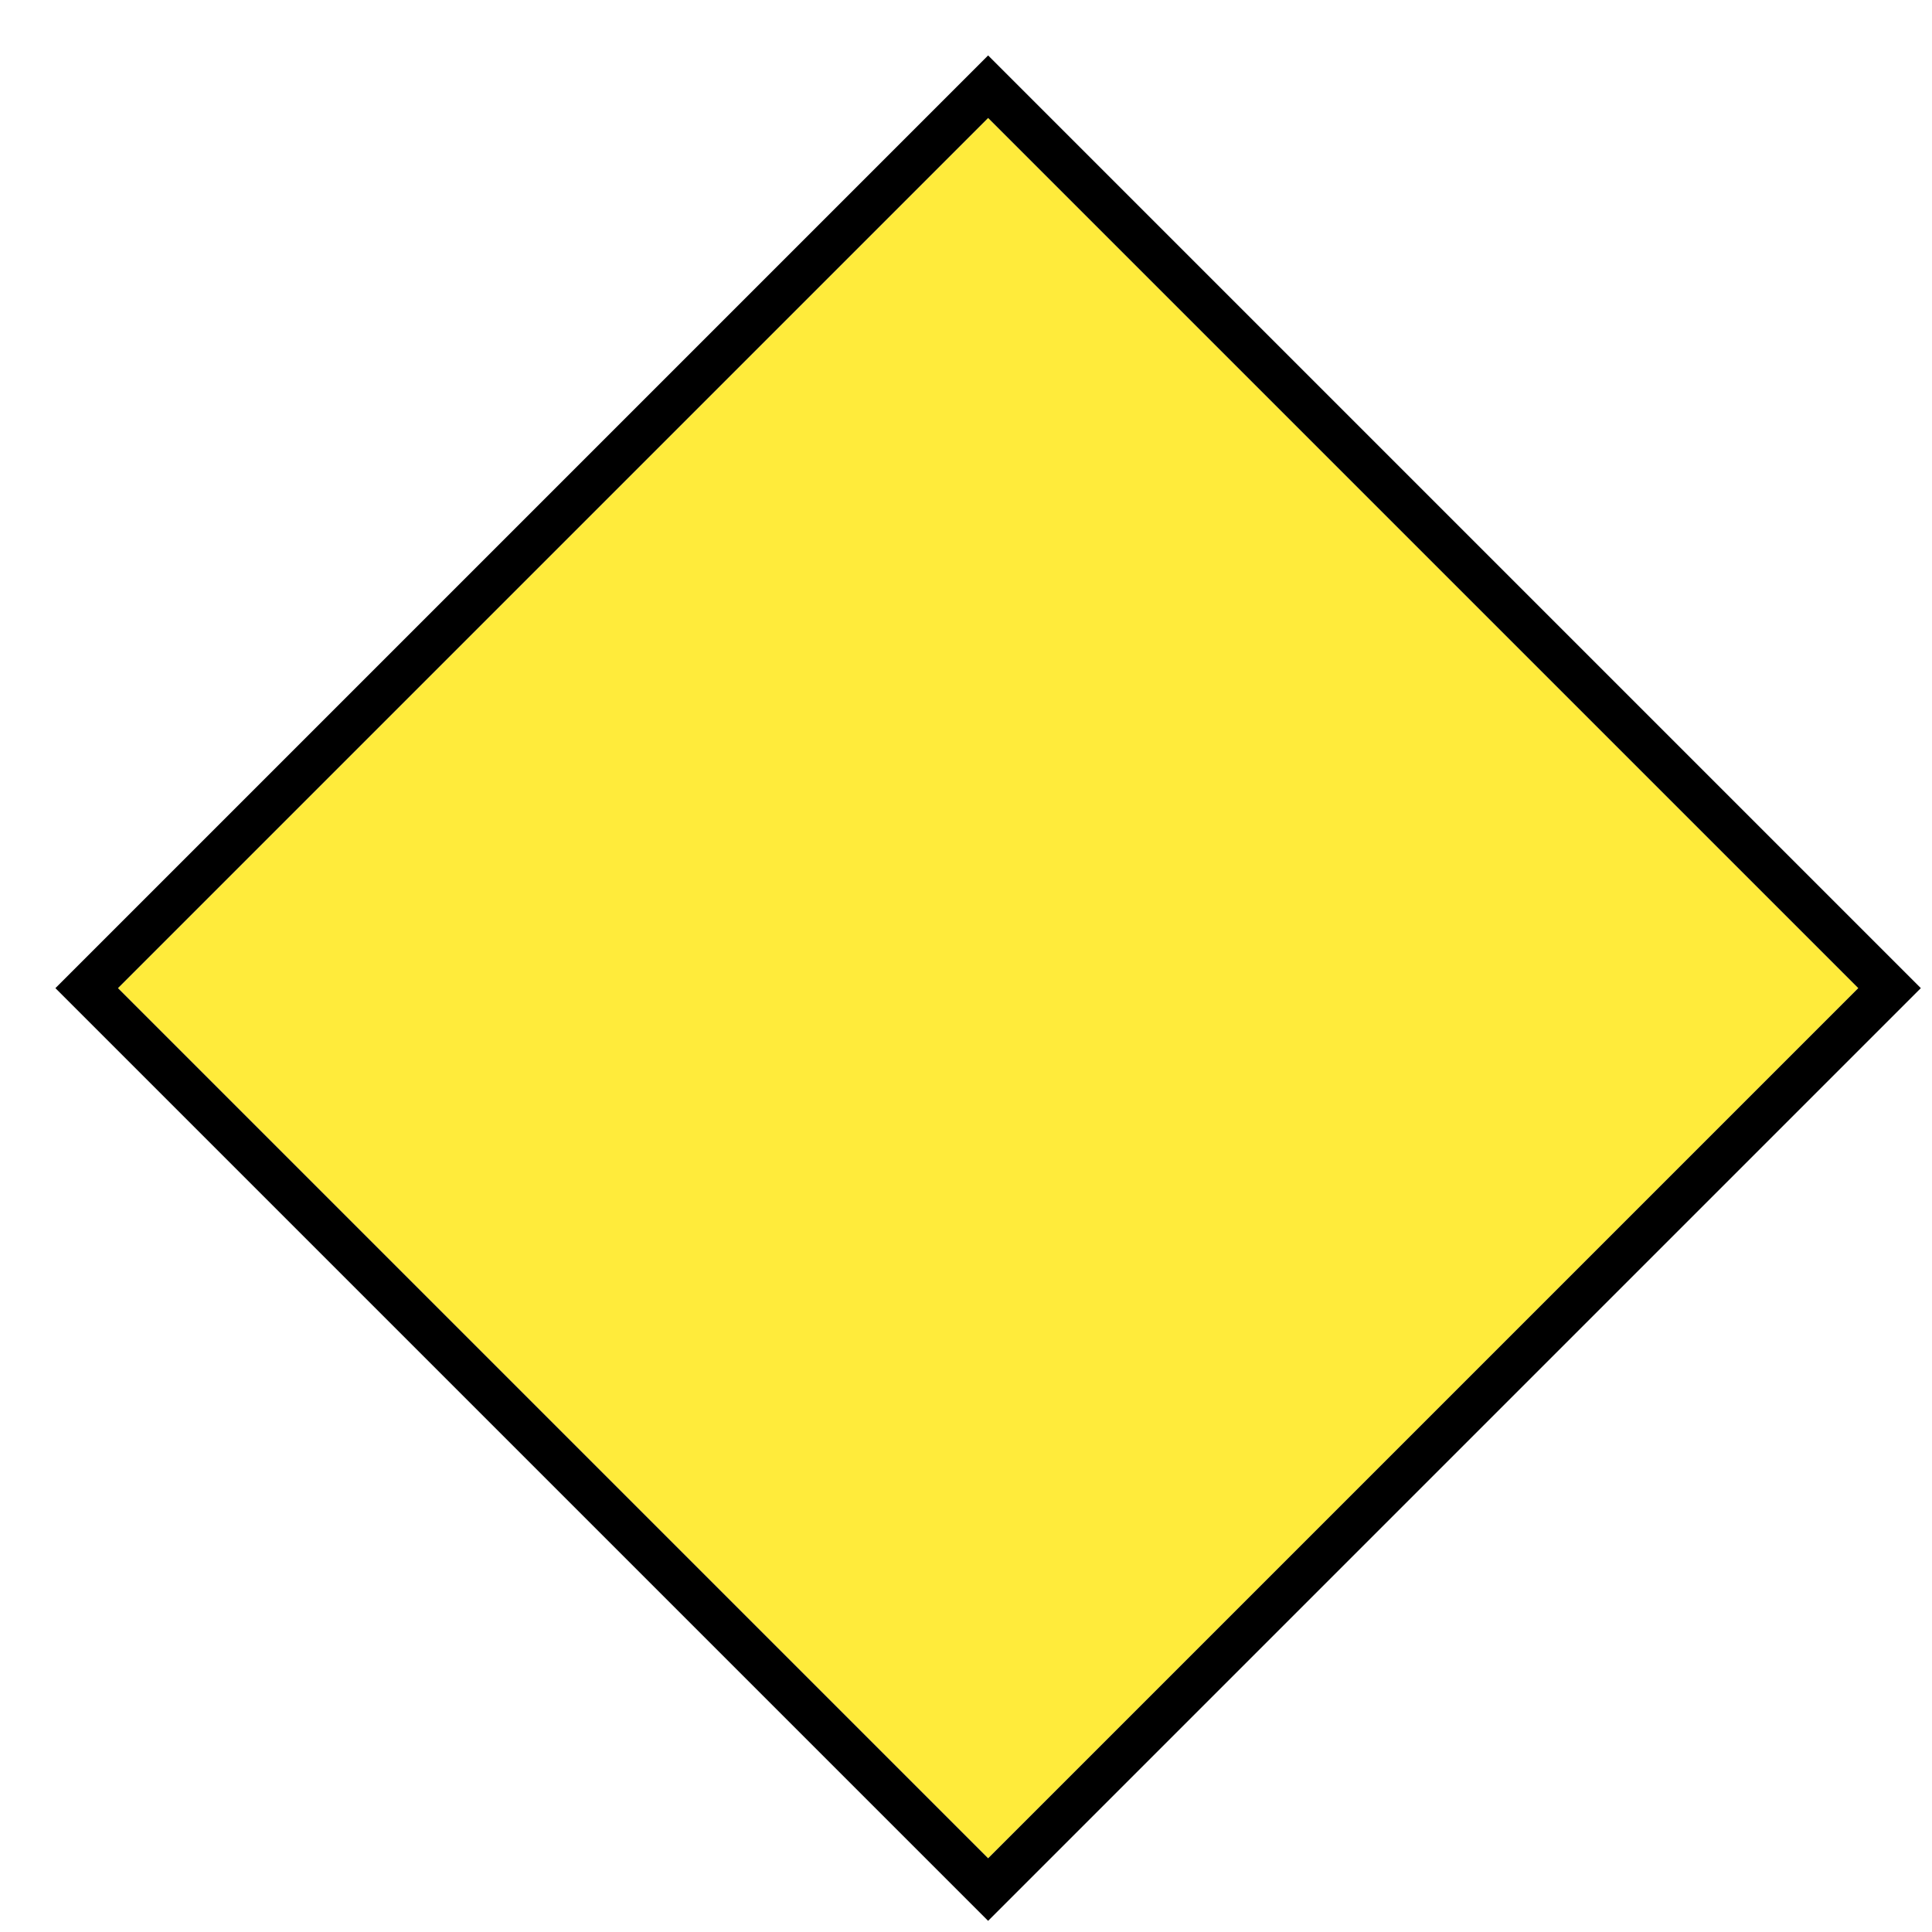 <svg width="131" height="131" viewBox="0 0 131 131" fill="none" xmlns="http://www.w3.org/2000/svg">
<g filter="url(#filter0_d_731_6544)">
<rect x="64" y="5" width="83.439" height="83.439" transform="rotate(45 64 5)" fill="#FFEB3B"/>
<rect x="64" y="2.879" width="86.439" height="86.439" transform="rotate(45 64 2.879)" stroke="black" stroke-width="3"/>
</g>
<defs>
<filter id="filter0_d_731_6544" x="0.758" y="0.758" width="129.484" height="129.484" filterUnits="userSpaceOnUse" color-interpolation-filters="sRGB">
<feFlood flood-opacity="0" result="BackgroundImageFix"/>
<feColorMatrix in="SourceAlpha" type="matrix" values="0 0 0 0 0 0 0 0 0 0 0 0 0 0 0 0 0 0 127 0" result="hardAlpha"/>
<feOffset dx="3" dy="3"/>
<feComposite in2="hardAlpha" operator="out"/>
<feColorMatrix type="matrix" values="0 0 0 0 0 0 0 0 0 0 0 0 0 0 0 0 0 0 0.5 0"/>
<feBlend mode="normal" in2="BackgroundImageFix" result="effect1_dropShadow_731_6544"/>
<feBlend mode="normal" in="SourceGraphic" in2="effect1_dropShadow_731_6544" result="shape"/>
</filter>
</defs>
</svg>
